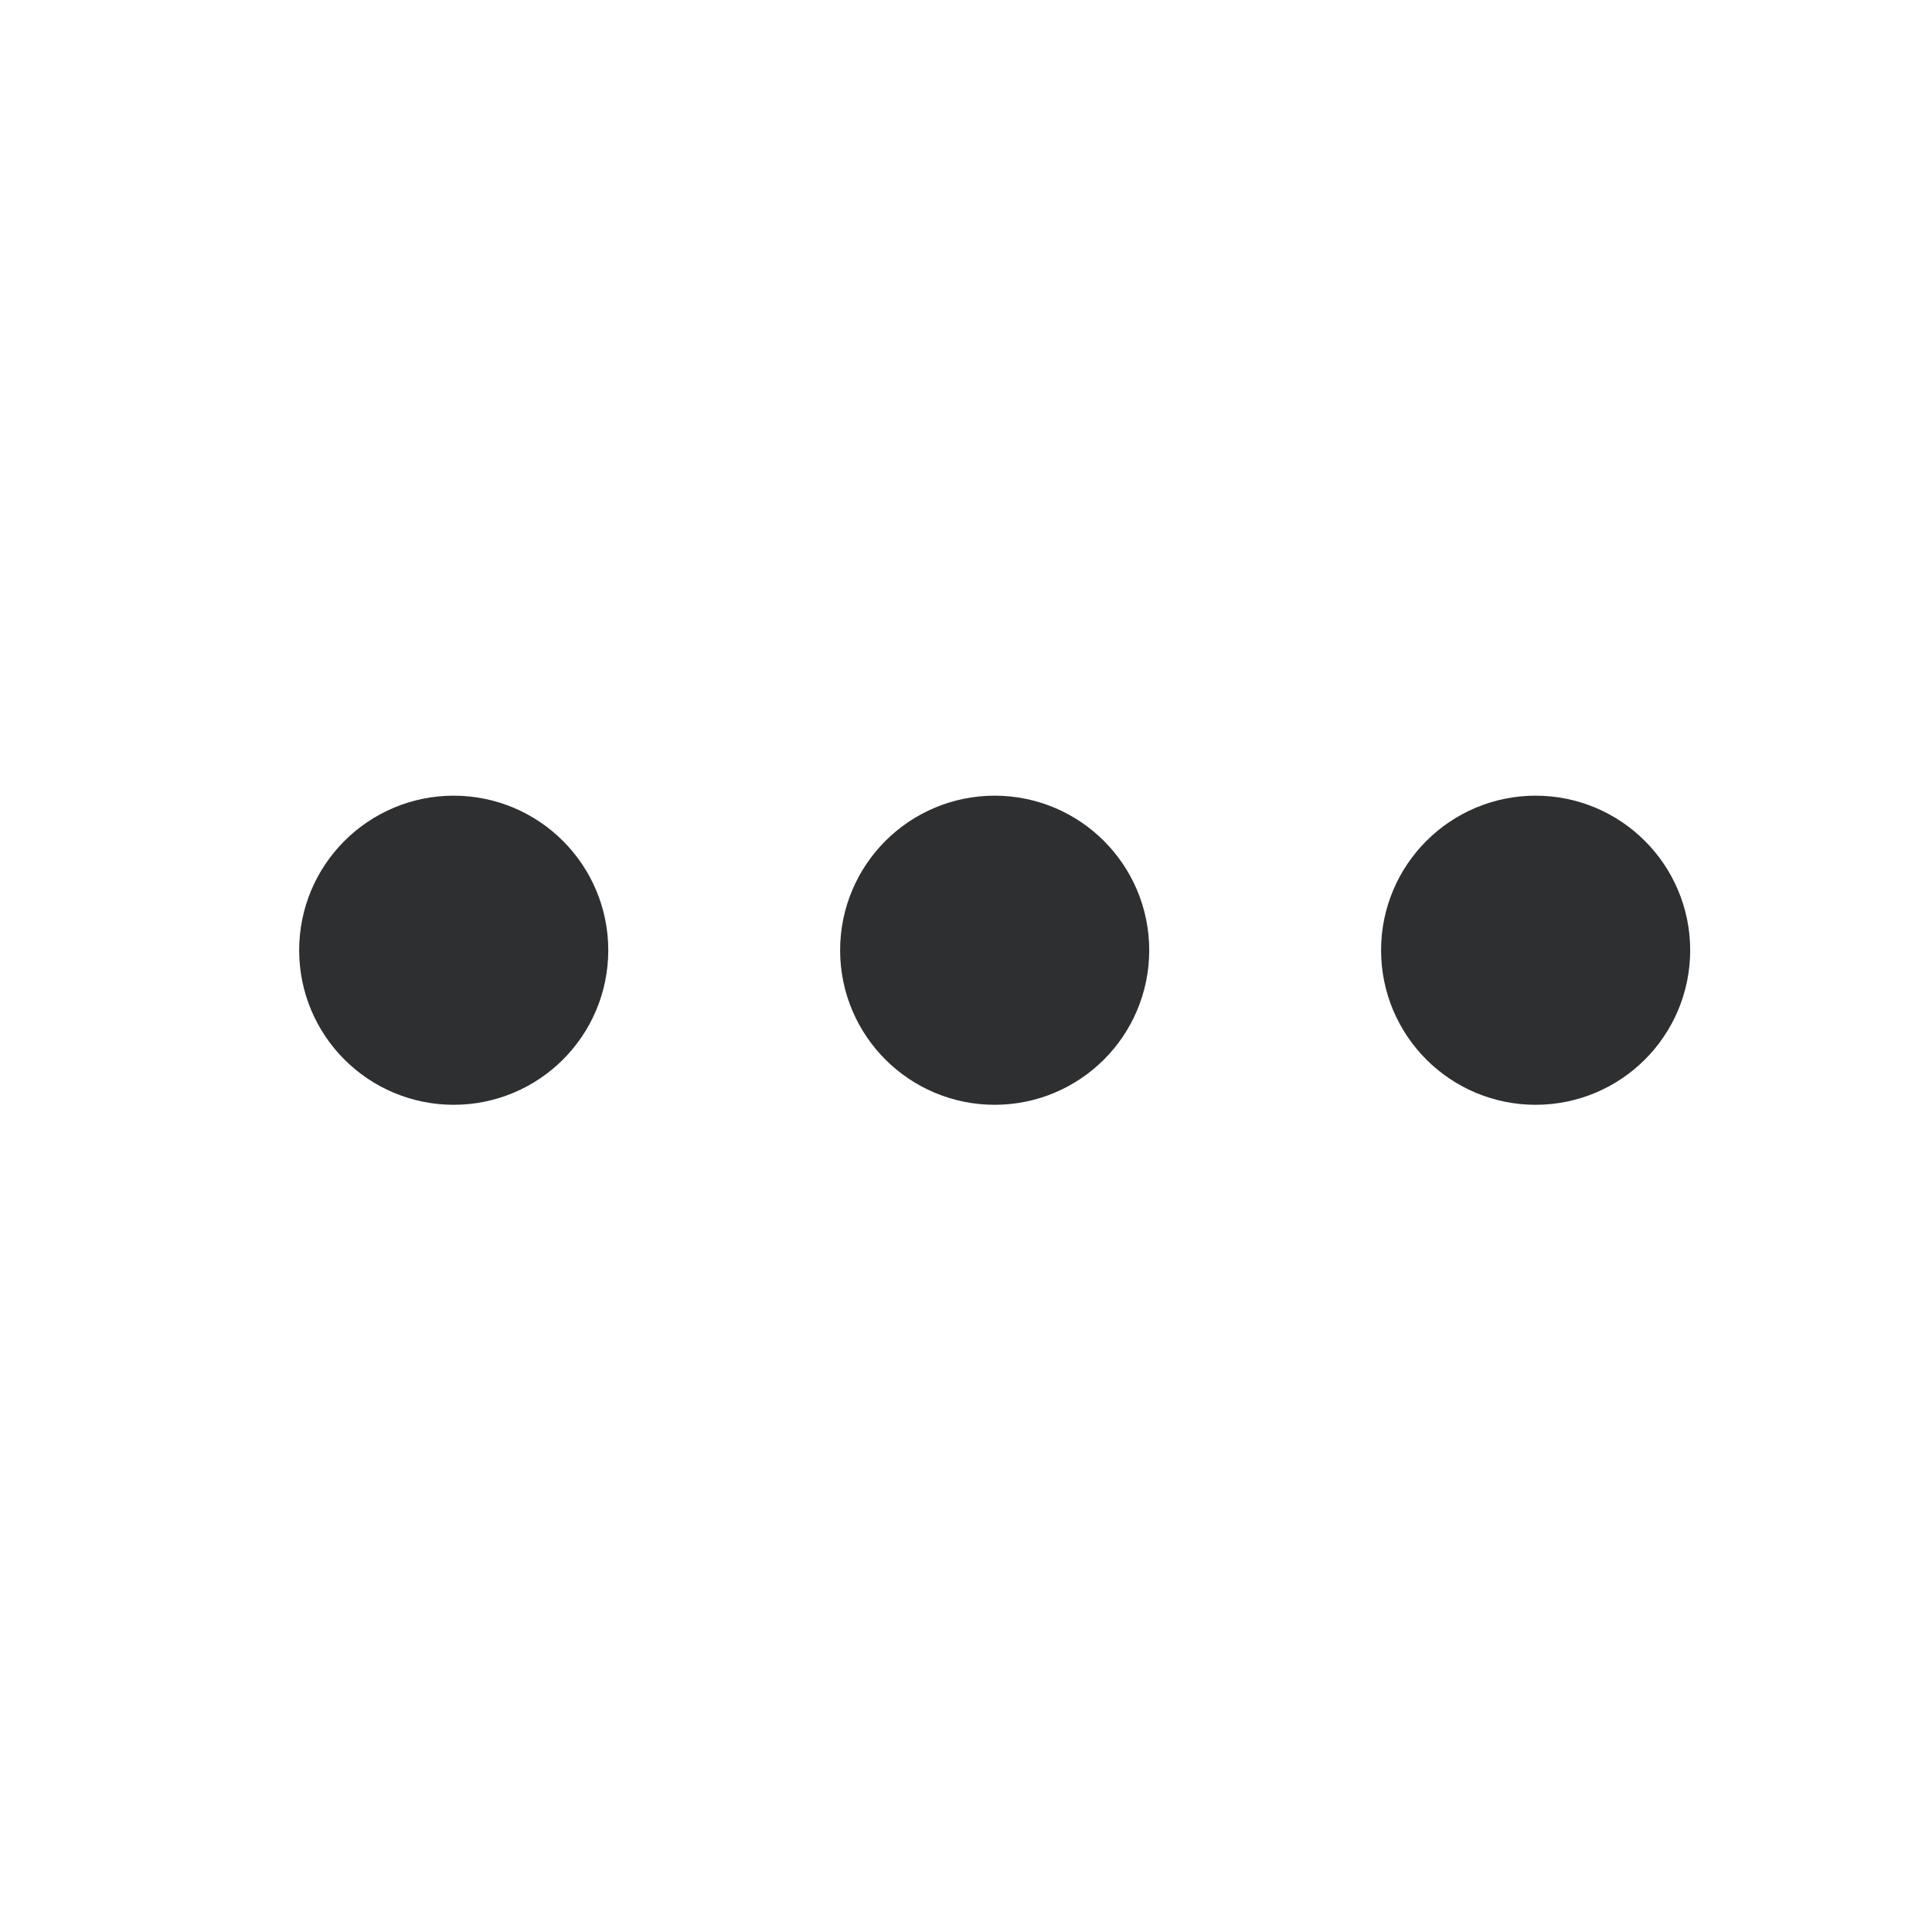 <svg viewBox="0 0 25 25" fill="none" xmlns="http://www.w3.org/2000/svg">
<path d="M12.871 13.296C13.423 13.296 13.871 12.849 13.871 12.296C13.871 11.744 13.423 11.296 12.871 11.296C12.319 11.296 11.871 11.744 11.871 12.296C11.871 12.849 12.319 13.296 12.871 13.296Z" stroke="#2E2F30" stroke-width="2" stroke-linecap="round" stroke-linejoin="round"/>
<path d="M19.871 13.296C20.423 13.296 20.871 12.849 20.871 12.296C20.871 11.744 20.423 11.296 19.871 11.296C19.319 11.296 18.871 11.744 18.871 12.296C18.871 12.849 19.319 13.296 19.871 13.296Z" stroke="#2E2F30" stroke-width="2" stroke-linecap="round" stroke-linejoin="round"/>
<path d="M5.871 13.296C6.423 13.296 6.871 12.849 6.871 12.296C6.871 11.744 6.423 11.296 5.871 11.296C5.319 11.296 4.871 11.744 4.871 12.296C4.871 12.849 5.319 13.296 5.871 13.296Z" stroke="#2E2F30" stroke-width="2" stroke-linecap="round" stroke-linejoin="round"/>
</svg>
